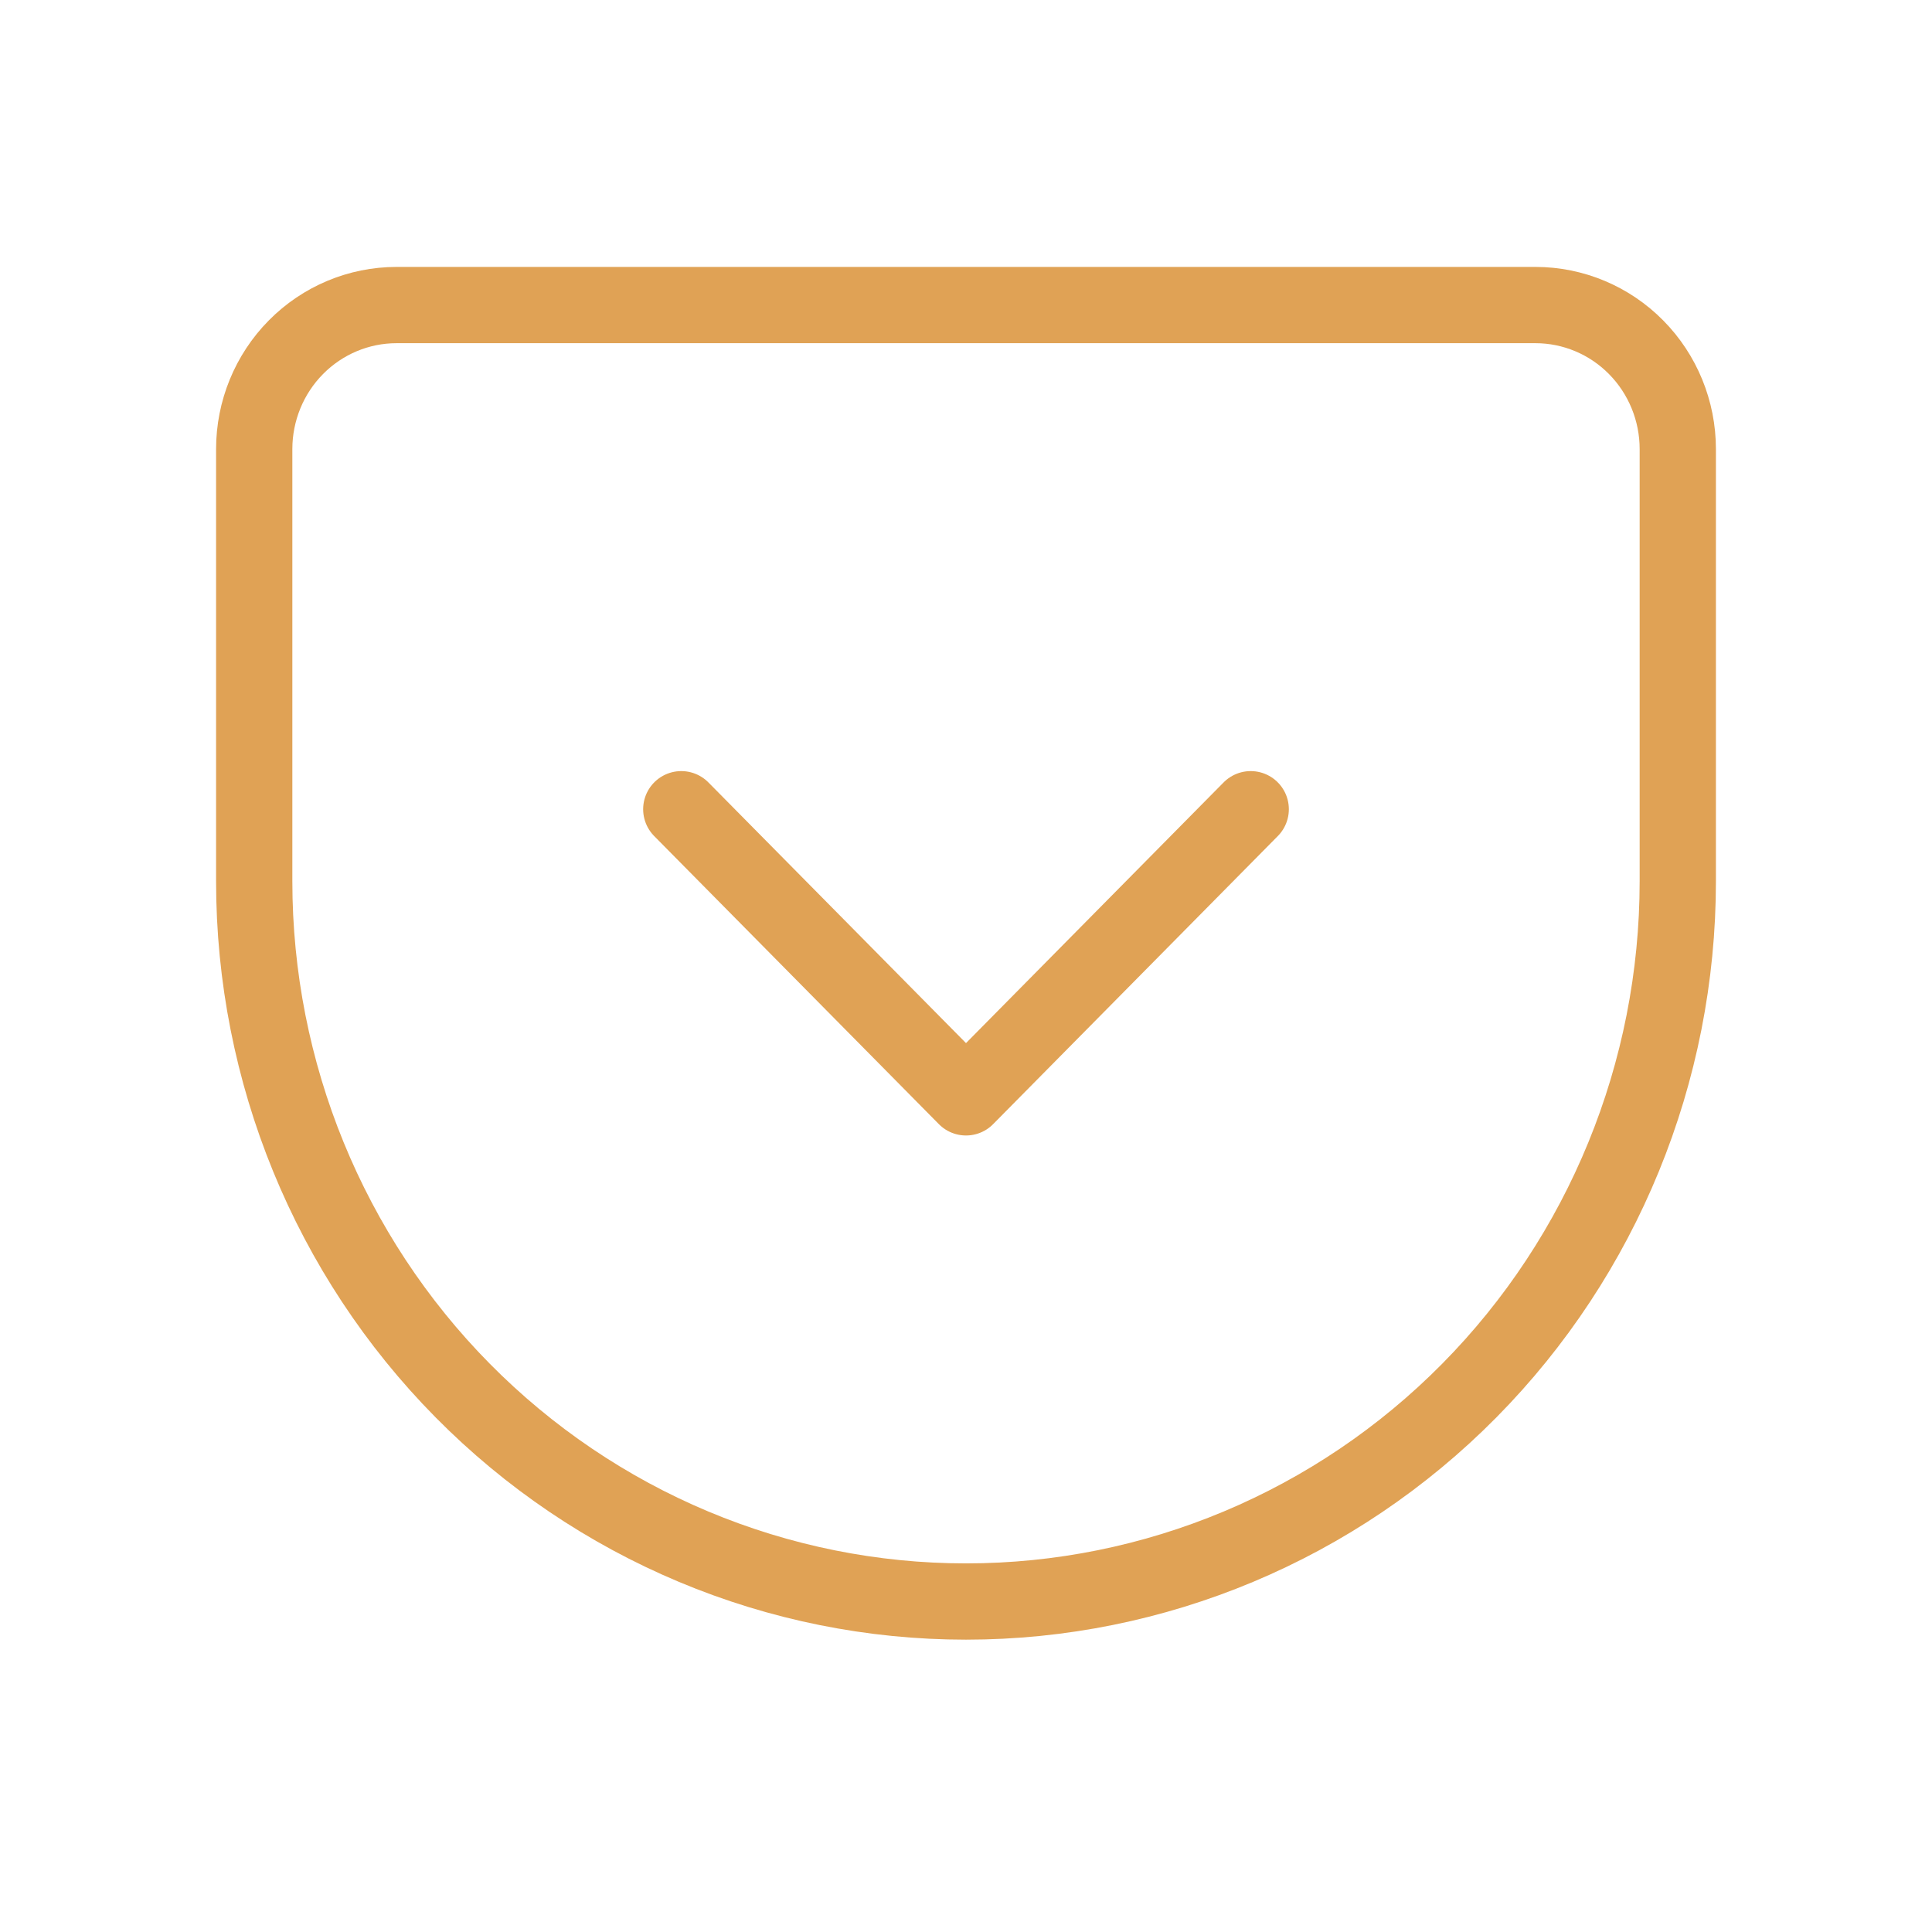 <?xml version="1.0" encoding="UTF-8"?> <svg xmlns="http://www.w3.org/2000/svg" width="76" height="76" viewBox="0 0 76 76" fill="none"> <path d="M26.8 31.833L38 43.167L49.2 31.833M15.6 12H60.4C61.885 12 63.31 12.597 64.36 13.66C65.41 14.722 66 16.164 66 17.667V34.667C66 42.181 63.05 49.388 57.799 54.701C52.548 60.015 45.426 63 38 63C34.323 63 30.682 62.267 27.285 60.843C23.888 59.419 20.801 57.332 18.201 54.701C12.95 49.388 10 42.181 10 34.667V17.667C10 16.164 10.59 14.722 11.64 13.66C12.69 12.597 14.115 12 15.6 12Z" stroke="#E0A255" stroke-width="3" stroke-linecap="round" stroke-linejoin="round"></path> </svg> 